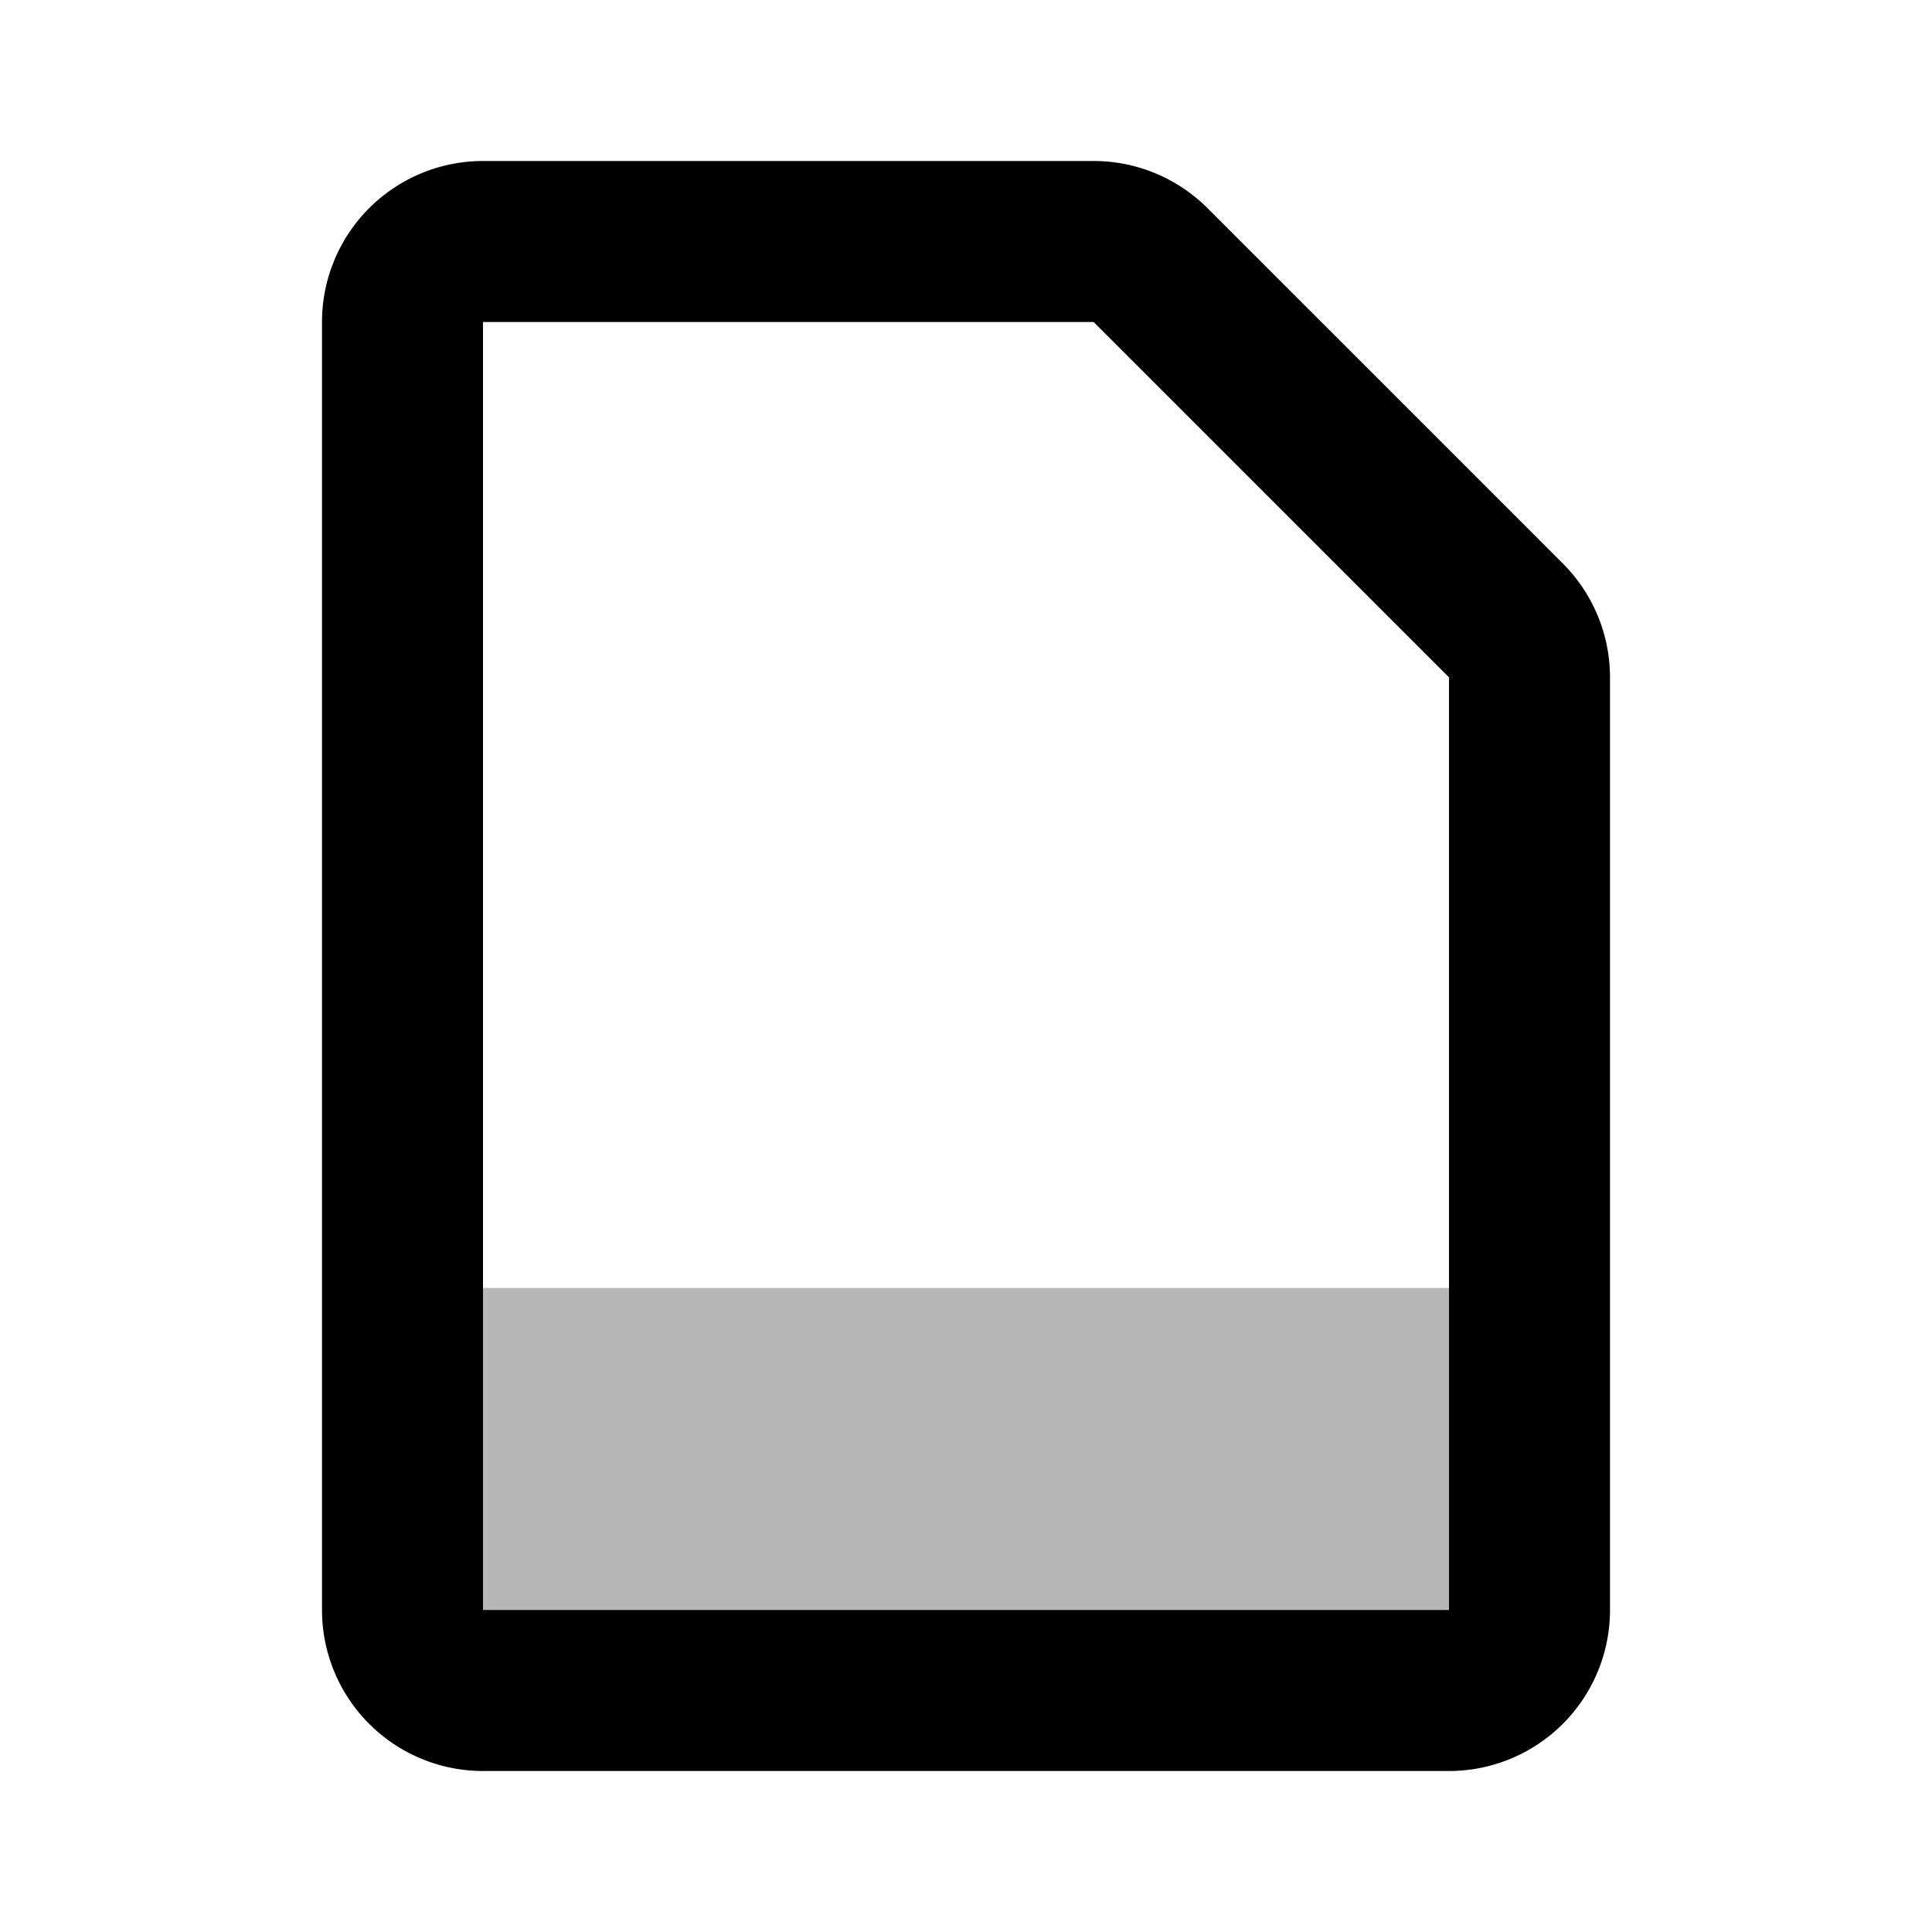 <?xml version="1.0" encoding="utf-8"?><!-- Скачано с сайта svg4.ru / Downloaded from svg4.ru -->
<svg width="800px" height="800px" viewBox="0 0 24 24" id="file" data-name="multi color" xmlns="http://www.w3.org/2000/svg" class="icon multi-color"><rect id="tertiary-fill" x="5" y="16" width="14" height="5" rx="1" style="fill: #b7b7b7; stroke-width: 2;"></rect><path id="primary-stroke" d="M19,8.41V20a1,1,0,0,1-1,1H6a1,1,0,0,1-1-1V4A1,1,0,0,1,6,3h7.59a1,1,0,0,1,.7.29l4.42,4.42A1,1,0,0,1,19,8.41Z" style="fill: none; stroke: rgb(0, 0, 0); stroke-linecap: round; stroke-linejoin: round; stroke-width: 2;"></path></svg>